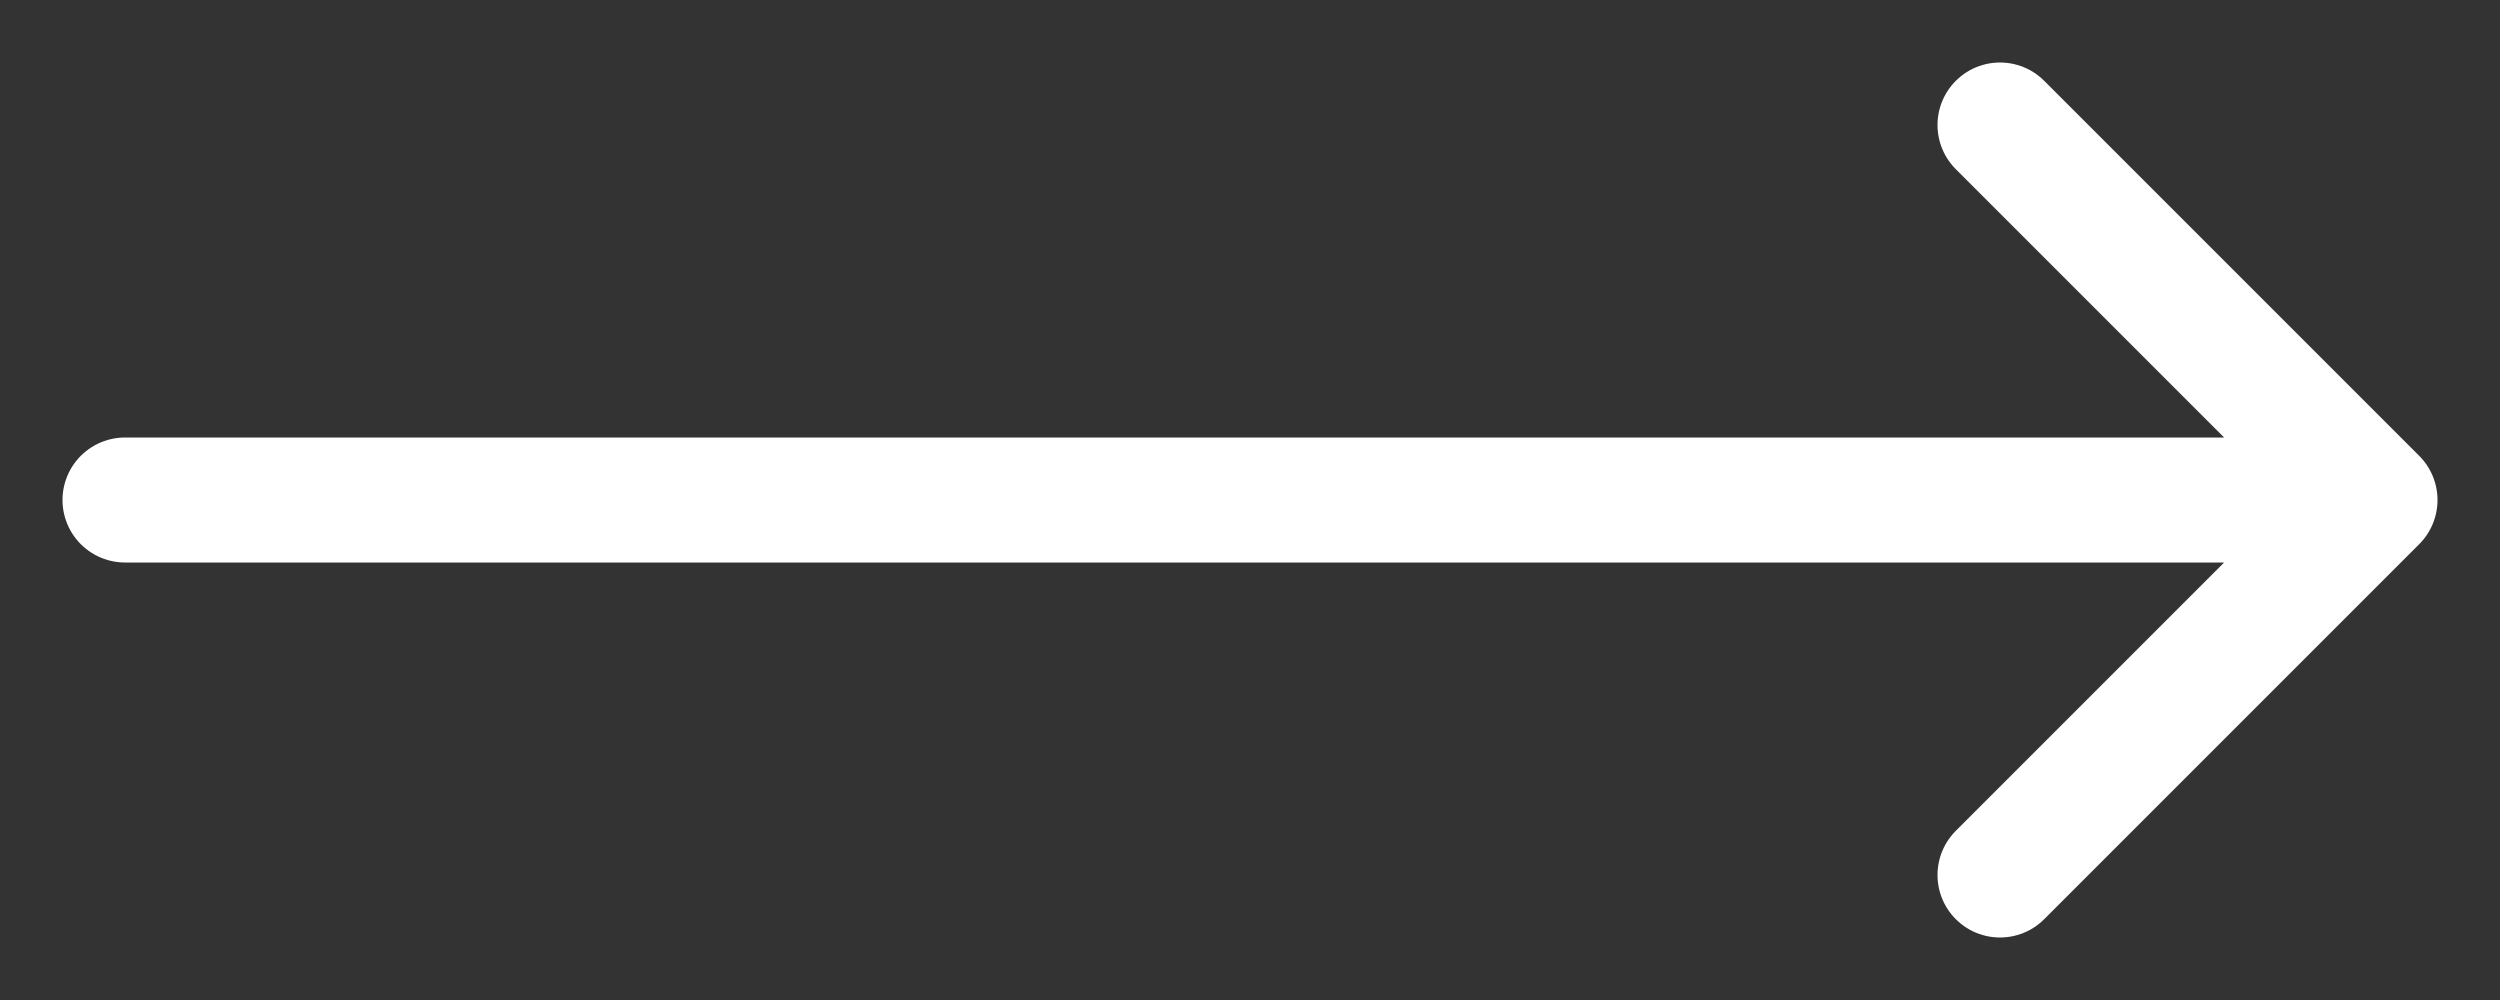 <svg width="20" height="8" viewBox="0 0 20 8" fill="none" xmlns="http://www.w3.org/2000/svg">
<rect x="0" y="0" width="20" height="8" fill="#333333" stroke="none"/>
<path d="M1 4H19M19 4L16 1M19 4L16 7" stroke="white" stroke-linecap="round" stroke-linejoin="round"/>
</svg>
